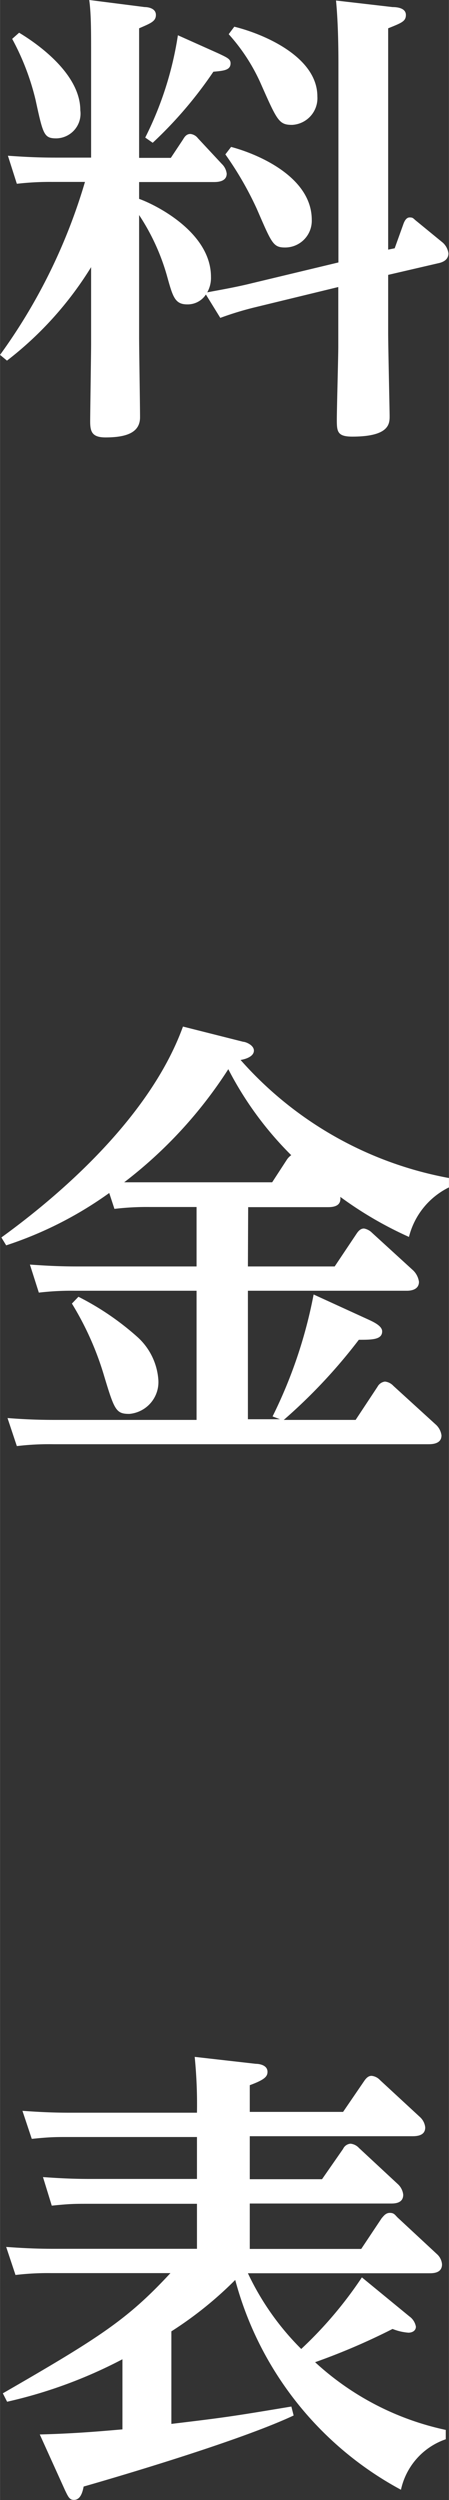 <svg xmlns="http://www.w3.org/2000/svg" width="11.88mm" height="66.03mm" viewBox="0 0 33.67 187.18"><rect x="0" y="0" width="33.67" height="187.18" fill="#333333" stroke="none"/><defs><style>.cls-1{fill:#fff;}</style></defs><g id="レイヤー_2" data-name="レイヤー 2"><g id="文字"><path class="cls-1" d="M10.43,25.24c0,.94.07,5.14.07,6,0,1.09-.91,1.51-2.59,1.51-1,0-1.15-.42-1.15-1.19,0-.6.07-5.11.07-5.78V20A26.13,26.13,0,0,1,.52,27L0,26.57A42.37,42.37,0,0,0,6.37,13.62H3.92a21.73,21.73,0,0,0-2.66.14l-.67-2.1c1,.07,2.11.14,3.54.14h2.7V4.1c0-1.86,0-3.08-.14-4.1l4.16.53c.28,0,.84.1.84.59s-.42.63-1.26,1v9.7h2.38l.91-1.37c.14-.24.28-.42.56-.42a.82.82,0,0,1,.56.32l1.79,1.92A1.21,1.21,0,0,1,17,13c0,.63-.73.63-1,.63H10.43v1.26c1.19.42,5.39,2.48,5.39,5.84a2.22,2.22,0,0,1-.28,1.16c.53-.11,2-.35,3.29-.67l6.55-1.57V4.9c0-.77,0-3-.18-4.86l4.24.49c.42,0,1,.1,1,.59s-.35.6-1.33,1V18.69l.49-.1.63-1.75c.07-.21.21-.56.49-.56s.25.07.56.31l1.93,1.58a1.31,1.31,0,0,1,.42.8c0,.49-.42.67-.77.74l-3.75.87v4.34c0,1,.11,5.85.11,6.23,0,.56,0,1.54-2.8,1.54-1.12,0-1.16-.38-1.16-1.26s.11-4.69.11-5.49V21.49L19.15,23a24,24,0,0,0-2.63.8l-1.08-1.75a1.63,1.63,0,0,1-1.4.74c-.95,0-1.09-.6-1.54-2.21a16.25,16.25,0,0,0-2.07-4.48Zm-9-22.79c1.05.63,4.59,2.94,4.59,5.81a1.85,1.85,0,0,1-1.79,2.1c-.94,0-1-.28-1.57-2.9A18.65,18.65,0,0,0,.91,2.91ZM16.38,4c.67.32.91.42.91.74,0,.52-.52.56-1.29.63a31,31,0,0,1-4.55,5.32l-.56-.39a25.52,25.52,0,0,0,2.45-7.66Zm.95,7c2,.53,6.05,2.24,6.05,5.46a2,2,0,0,1-2,2.07c-.91,0-1-.32-2.13-2.91a25,25,0,0,0-2.35-4.06Zm.24-9c2.17.53,6.23,2.24,6.23,5.22a2,2,0,0,1-1.89,2.13c-1,0-1.12-.31-2.38-3.15a14,14,0,0,0-2.38-3.64Z"/><path class="cls-1" d="M18.59,94.82H25.1l1.64-2.45c.21-.32.39-.39.56-.39a1.14,1.14,0,0,1,.6.32L31,95.13a1.49,1.49,0,0,1,.42.84c0,.63-.67.67-.91.67H18.59v9.62H21l-.56-.21a35.38,35.38,0,0,0,3.08-9.13l4.2,1.92c.38.18.94.46.94.84,0,.63-.77.63-1.75.63a40.38,40.38,0,0,1-5.63,6h5.39l1.64-2.48a.74.74,0,0,1,.56-.39,1,1,0,0,1,.63.32l3.15,2.87a1.33,1.33,0,0,1,.46.84c0,.66-.74.66-1,.66H4a20.4,20.4,0,0,0-2.74.14l-.7-2.1c.91.07,2,.14,3.54.14H14.74V96.64H5.64a20.79,20.79,0,0,0-2.73.14l-.67-2.1c1,.07,2.1.14,3.5.14h9V90.37H11.31a20.49,20.49,0,0,0-2.73.14l-.39-1.19A28.33,28.33,0,0,1,.46,93.24L.1,92.65C3.15,90.44,11,84.35,13.72,76.86L18.24,78c.17,0,.8.24.8.66s-.56.63-1,.7A27.49,27.49,0,0,0,33.67,88.2v.7a5.66,5.66,0,0,0-3,3.71,28.13,28.13,0,0,1-5.15-3c.07.56-.28.77-.91.77h-6ZM5.88,97.09a20.54,20.54,0,0,1,4.41,3,4.77,4.77,0,0,1,1.58,3.18,2.39,2.39,0,0,1-2.17,2.59c-1,0-1.12-.28-1.89-2.83a22.54,22.54,0,0,0-2.42-5.43ZM21.53,86.8a1.29,1.29,0,0,1,.31-.31,25.61,25.61,0,0,1-4.72-6.44,33.27,33.27,0,0,1-7.81,8.47c1.23,0,1.47,0,2.1,0h9Z"/><path class="cls-1" d="M30.7,173.43a1.2,1.2,0,0,1,.49.77c0,.31-.28.45-.56.45a4,4,0,0,1-1.19-.28,48.87,48.87,0,0,1-5.81,2.49,20.9,20.9,0,0,0,9.8,5.07v.7a5.15,5.15,0,0,0-3.36,3.78A25.22,25.22,0,0,1,17.64,170.7a28,28,0,0,1-4.79,3.85v6.93c4.09-.49,4.55-.56,9-1.3l.17.67c-4.09,1.92-13.4,4.65-15.75,5.32-.07.35-.21,1-.73,1-.32,0-.42-.21-.67-.73l-1.89-4.17c2.84-.07,5-.28,6.2-.38v-5.25a35.27,35.27,0,0,1-8.65,3.18l-.32-.63c7.29-4.2,9.35-5.53,12.57-9H3.88a20.42,20.42,0,0,0-2.72.14l-.7-2.1c1,.07,2.09.14,3.53.14H14.77V165H6.62c-1,0-1.4,0-2.74.14L3.22,163c1,.07,2.1.14,3.5.14h8.05V160H5.11c-.94,0-1.4,0-2.73.14l-.7-2.1c1,.07,2.1.14,3.54.14h9.55A35.84,35.84,0,0,0,14.6,154l4.58.52c.28,0,.88.1.88.6,0,.35-.21.59-1.33,1v2h7l1.58-2.31c.21-.31.38-.39.56-.39a1,1,0,0,1,.63.32l3,2.77a1.22,1.22,0,0,1,.39.77c0,.56-.49.66-.95.66H18.73v3.22h5.42l1.58-2.27a.67.67,0,0,1,.56-.39,1,1,0,0,1,.63.32l2.94,2.73a1.26,1.26,0,0,1,.38.77c0,.66-.66.66-.94.66H18.73v3.4h8.36l1.54-2.31c.11-.11.28-.39.6-.39s.38.14.59.35l2.94,2.73a1.15,1.15,0,0,1,.39.77c0,.67-.67.67-.95.67H18.59a20,20,0,0,0,4,5.67,30.25,30.25,0,0,0,4.55-5.36Z"/></g></g></svg>